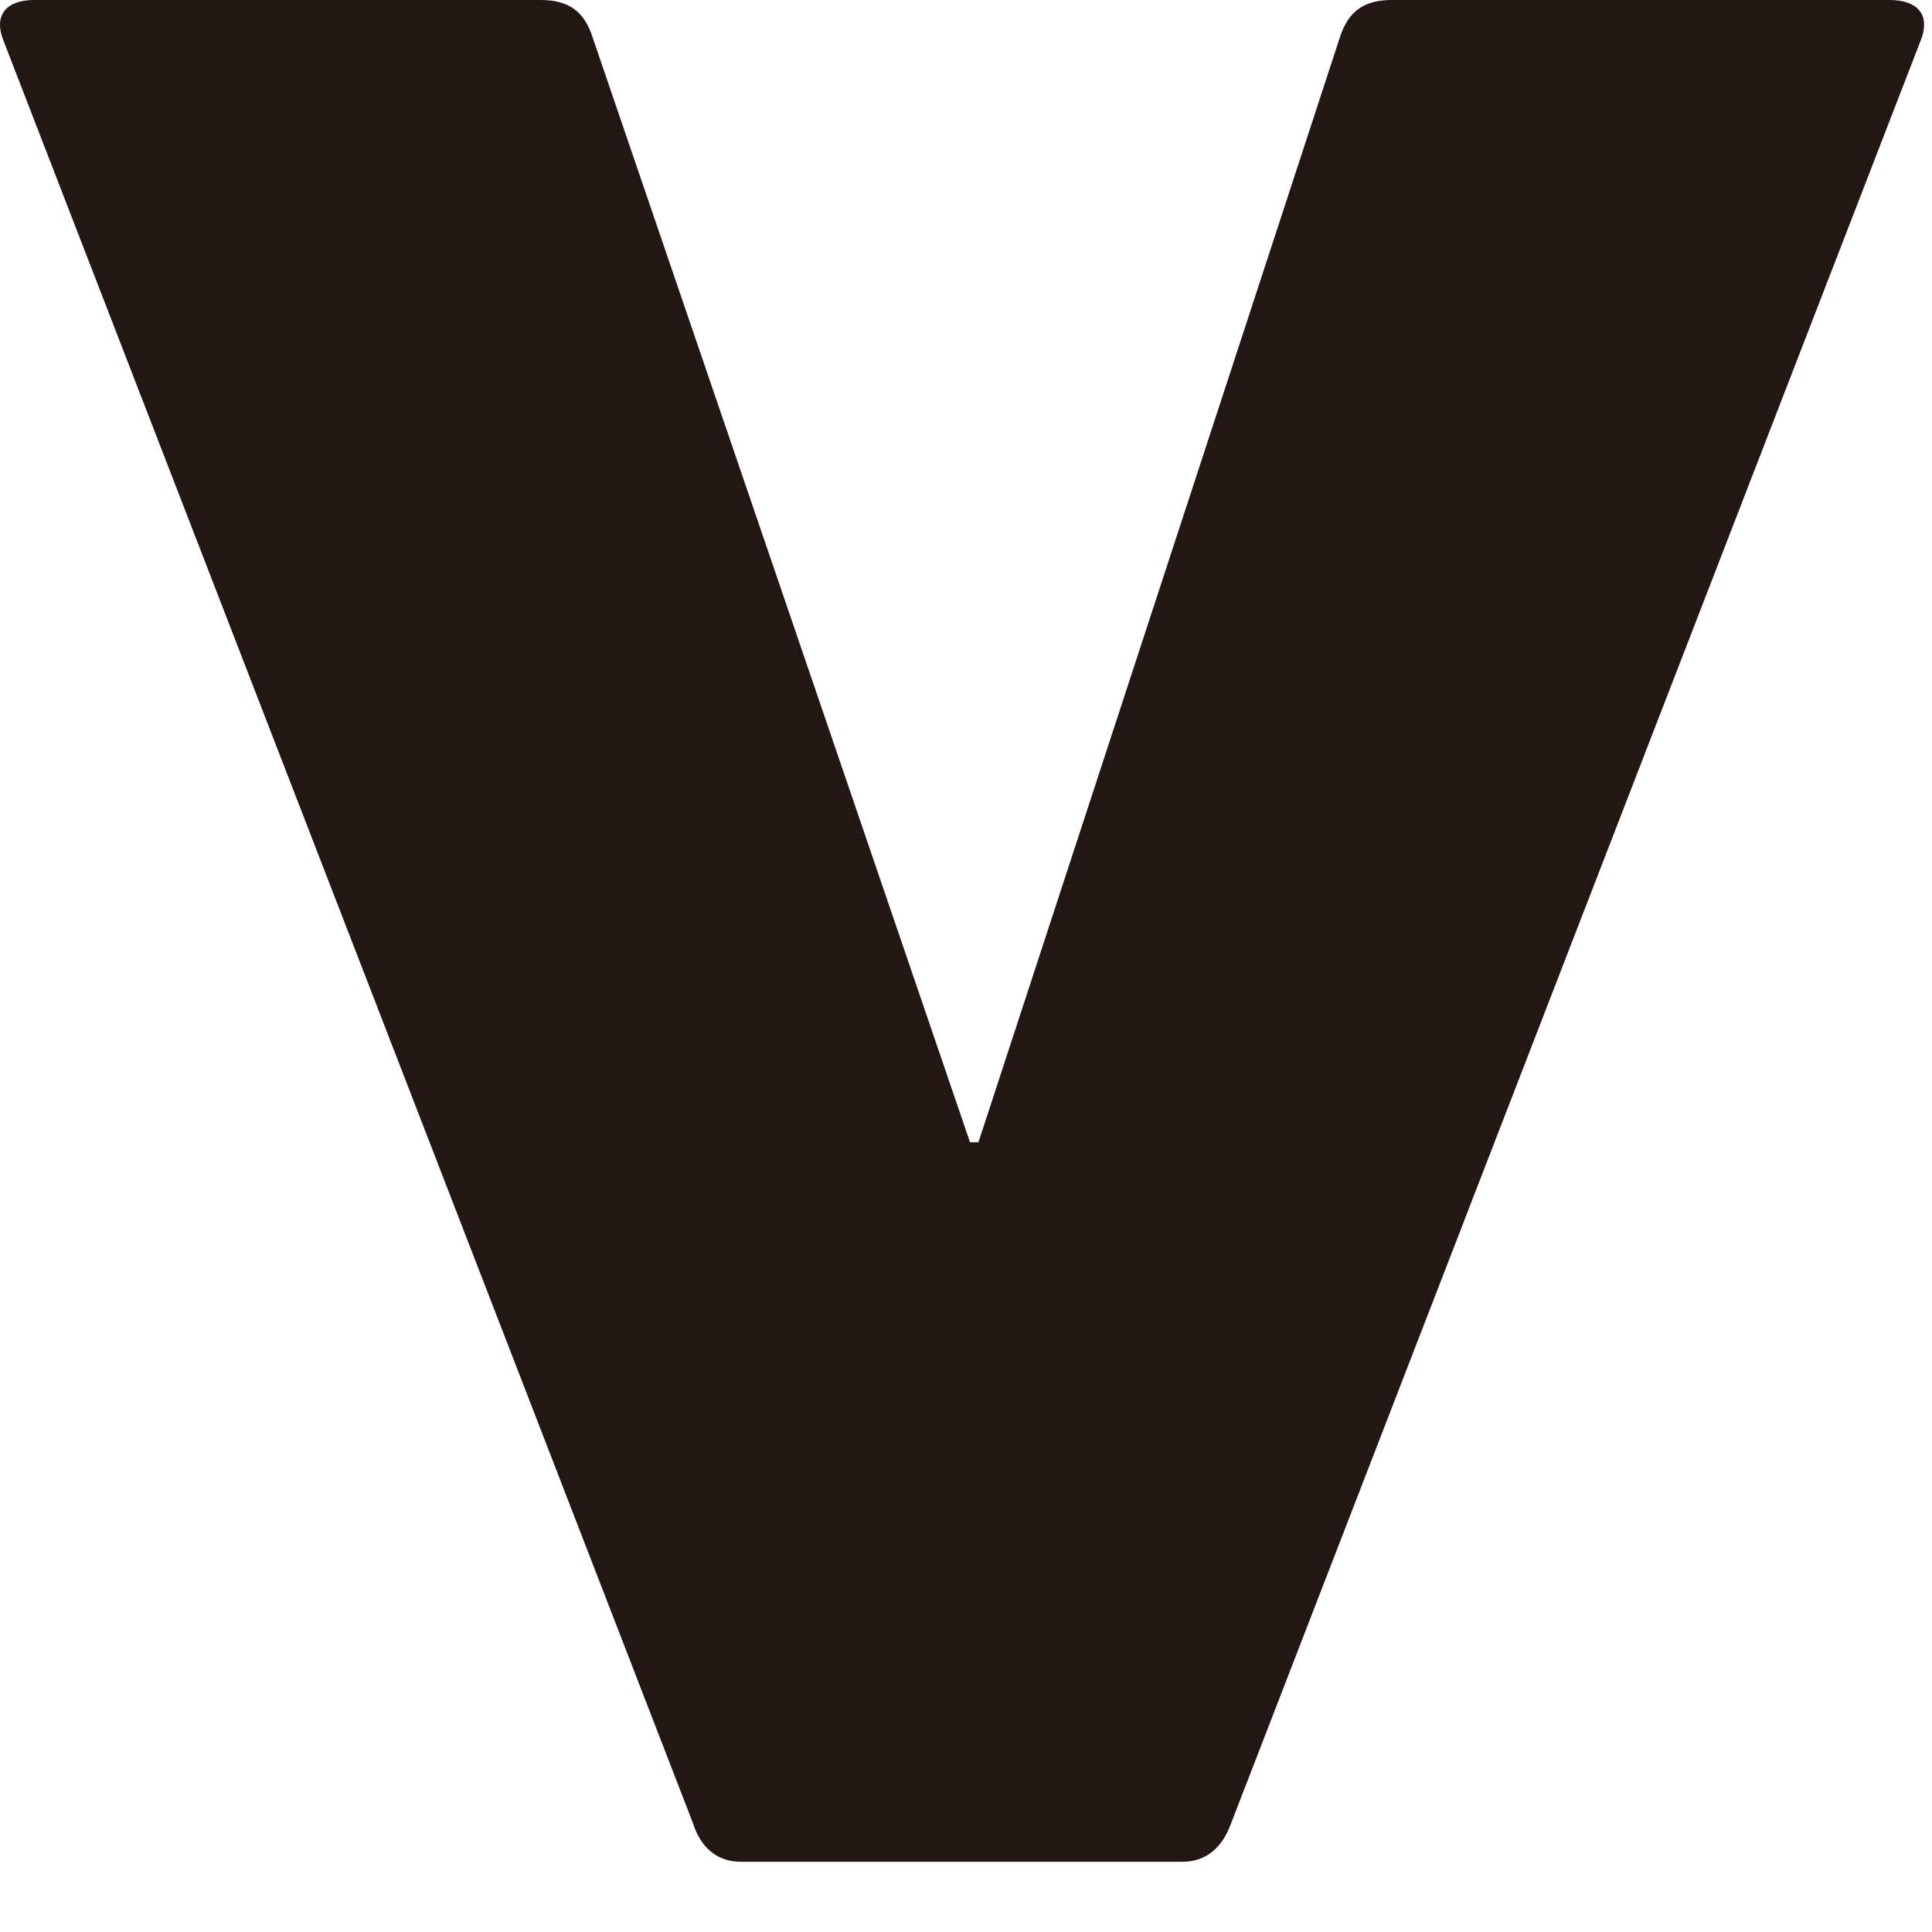 <?xml version="1.0" encoding="utf-8"?>
<svg xmlns="http://www.w3.org/2000/svg" fill="none" height="100%" overflow="visible" preserveAspectRatio="none" style="display: block;" viewBox="0 0 23 23" width="100%">
<path d="M8.819 22.164C8.529 22.164 8.34 21.986 8.251 21.708L0.031 0.457C-0.069 0.178 0.076 0 0.41 0H6.436C6.77 0 6.959 0.134 7.059 0.457L11.548 13.599H11.648L15.947 0.457C16.047 0.134 16.237 0 16.571 0H22.496C22.831 0 22.975 0.178 22.875 0.457L14.655 21.708C14.555 21.986 14.366 22.164 14.076 22.164H8.819Z" fill="#221714" id="Vector"/>
</svg>